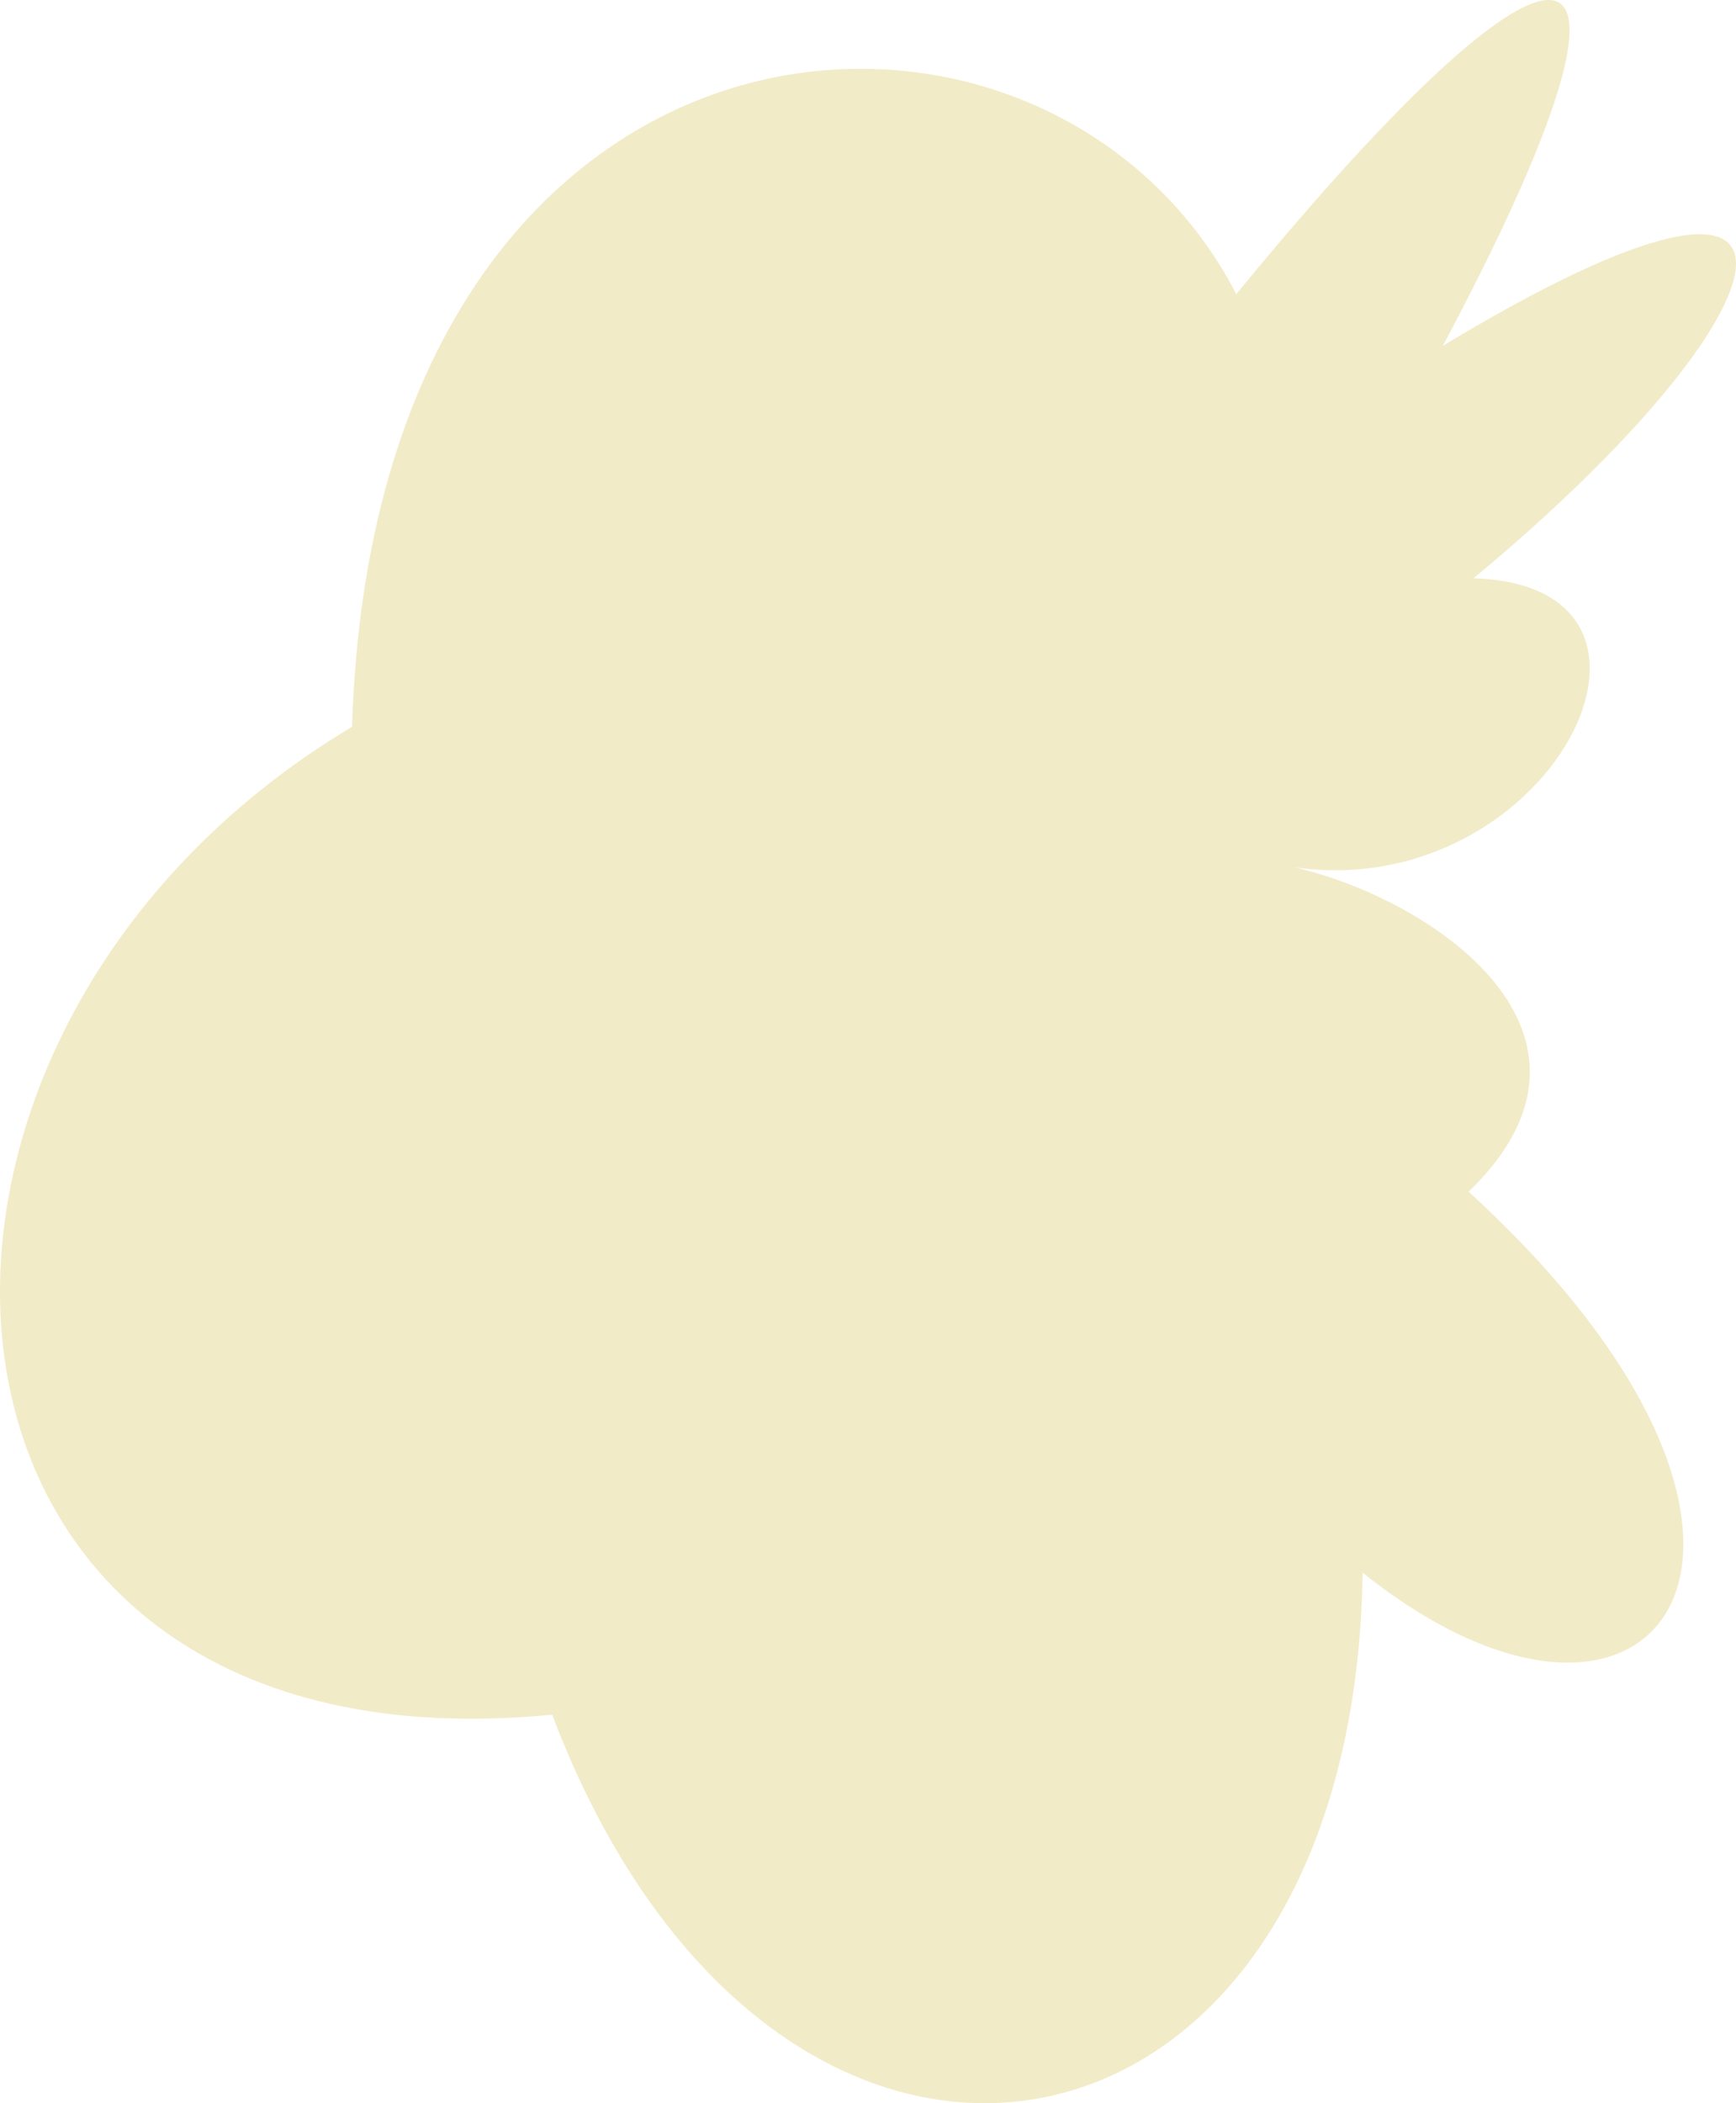 <svg xmlns="http://www.w3.org/2000/svg" width="678" height="821" viewBox="0 0 678 821" fill="none">
  <path d="M482.831 114.783C407.86 -29.882 146.577 -10.866 137.496 283.693C-66.976 405.824 -45.392 694.916 215.653 669.339C302.32 898.198 528.566 858.645 532.179 613.908C647.56 706.041 724.48 603.021 573.587 465.202C641.094 399.977 549.626 344.402 495.43 336.653C601.113 361.374 671.473 228.594 575.488 225.742C702.707 120.297 725.526 37.15 563.508 134.987C655.689 -37.964 613.616 -44.762 482.831 114.83V114.783Z" fill="#F2EBC8"></path>
</svg>
